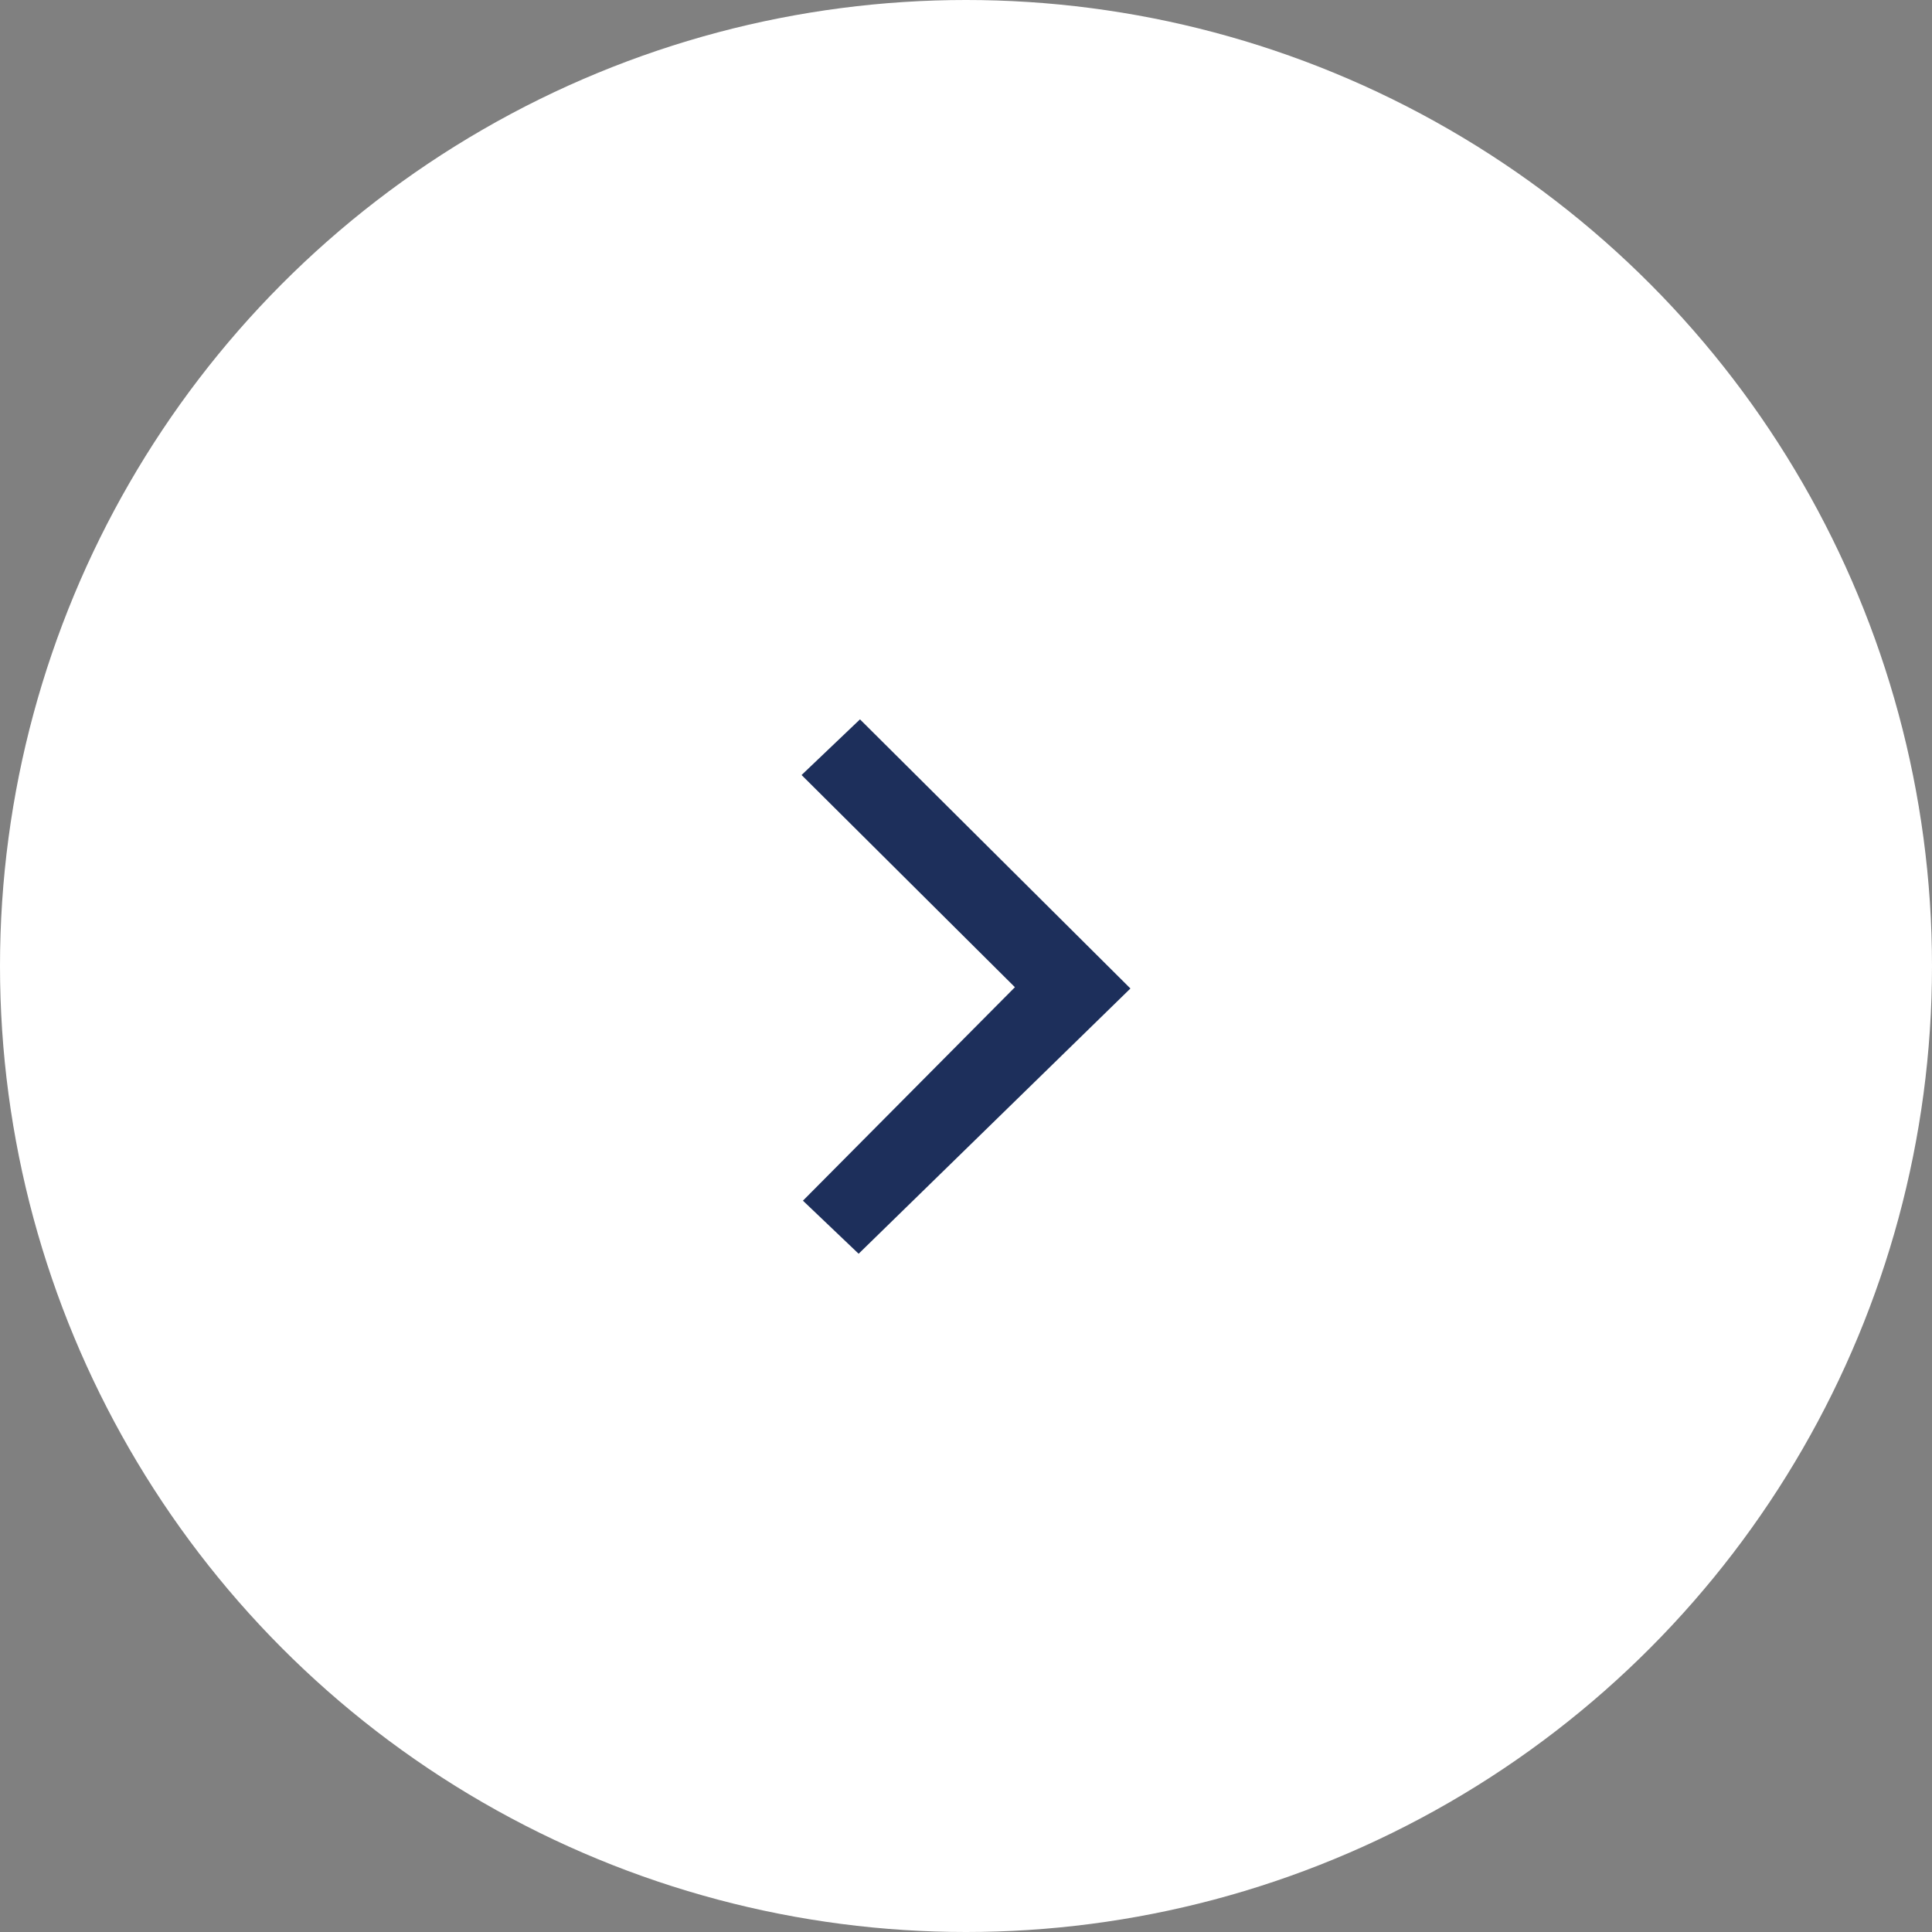 <?xml version="1.0" encoding="UTF-8"?>
<svg width="47px" height="47px" viewBox="0 0 47 47" version="1.1" xmlns="http://www.w3.org/2000/svg" xmlns:xlink="http://www.w3.org/1999/xlink">
    <rect x="0" y="0" width="47" height="47" fill="#808080" stroke="none"/>
    <!-- Generator: Sketch 52.6 (67491) - http://www.bohemiancoding.com/sketch -->
    <title>Group 22</title>
    <desc>Created with Sketch.</desc>
    <g id="Design-Direction" stroke="none" stroke-width="1" fill="none" fill-rule="evenodd">
        <g id="Homepage" transform="translate(-1532, -7642)">
            <g id="QUOTES" transform="translate(-410, 7068)">
                <g id="Group-9">
                    <g id="Group-22" transform="translate(1965.5, 597.5) scale(-1, 1) translate(-1965.5, -597.5) translate(1942, 574)">
                        <circle id="Oval" fill="#FFFFFF" cx="23.5" cy="23.5" r="23.5"></circle>
                        <polygon id="Path" fill="#1D2F5B" transform="translate(23.5, 24) scale(-1, 1) rotate(-90) translate(-23.5, -24) " points="28.646 20 23.484 25.19 18.291 20.033 17 21.388 23.453 28 30 21.421"></polygon>
                    </g>
                </g>
            </g>
        </g>
    </g>
</svg>